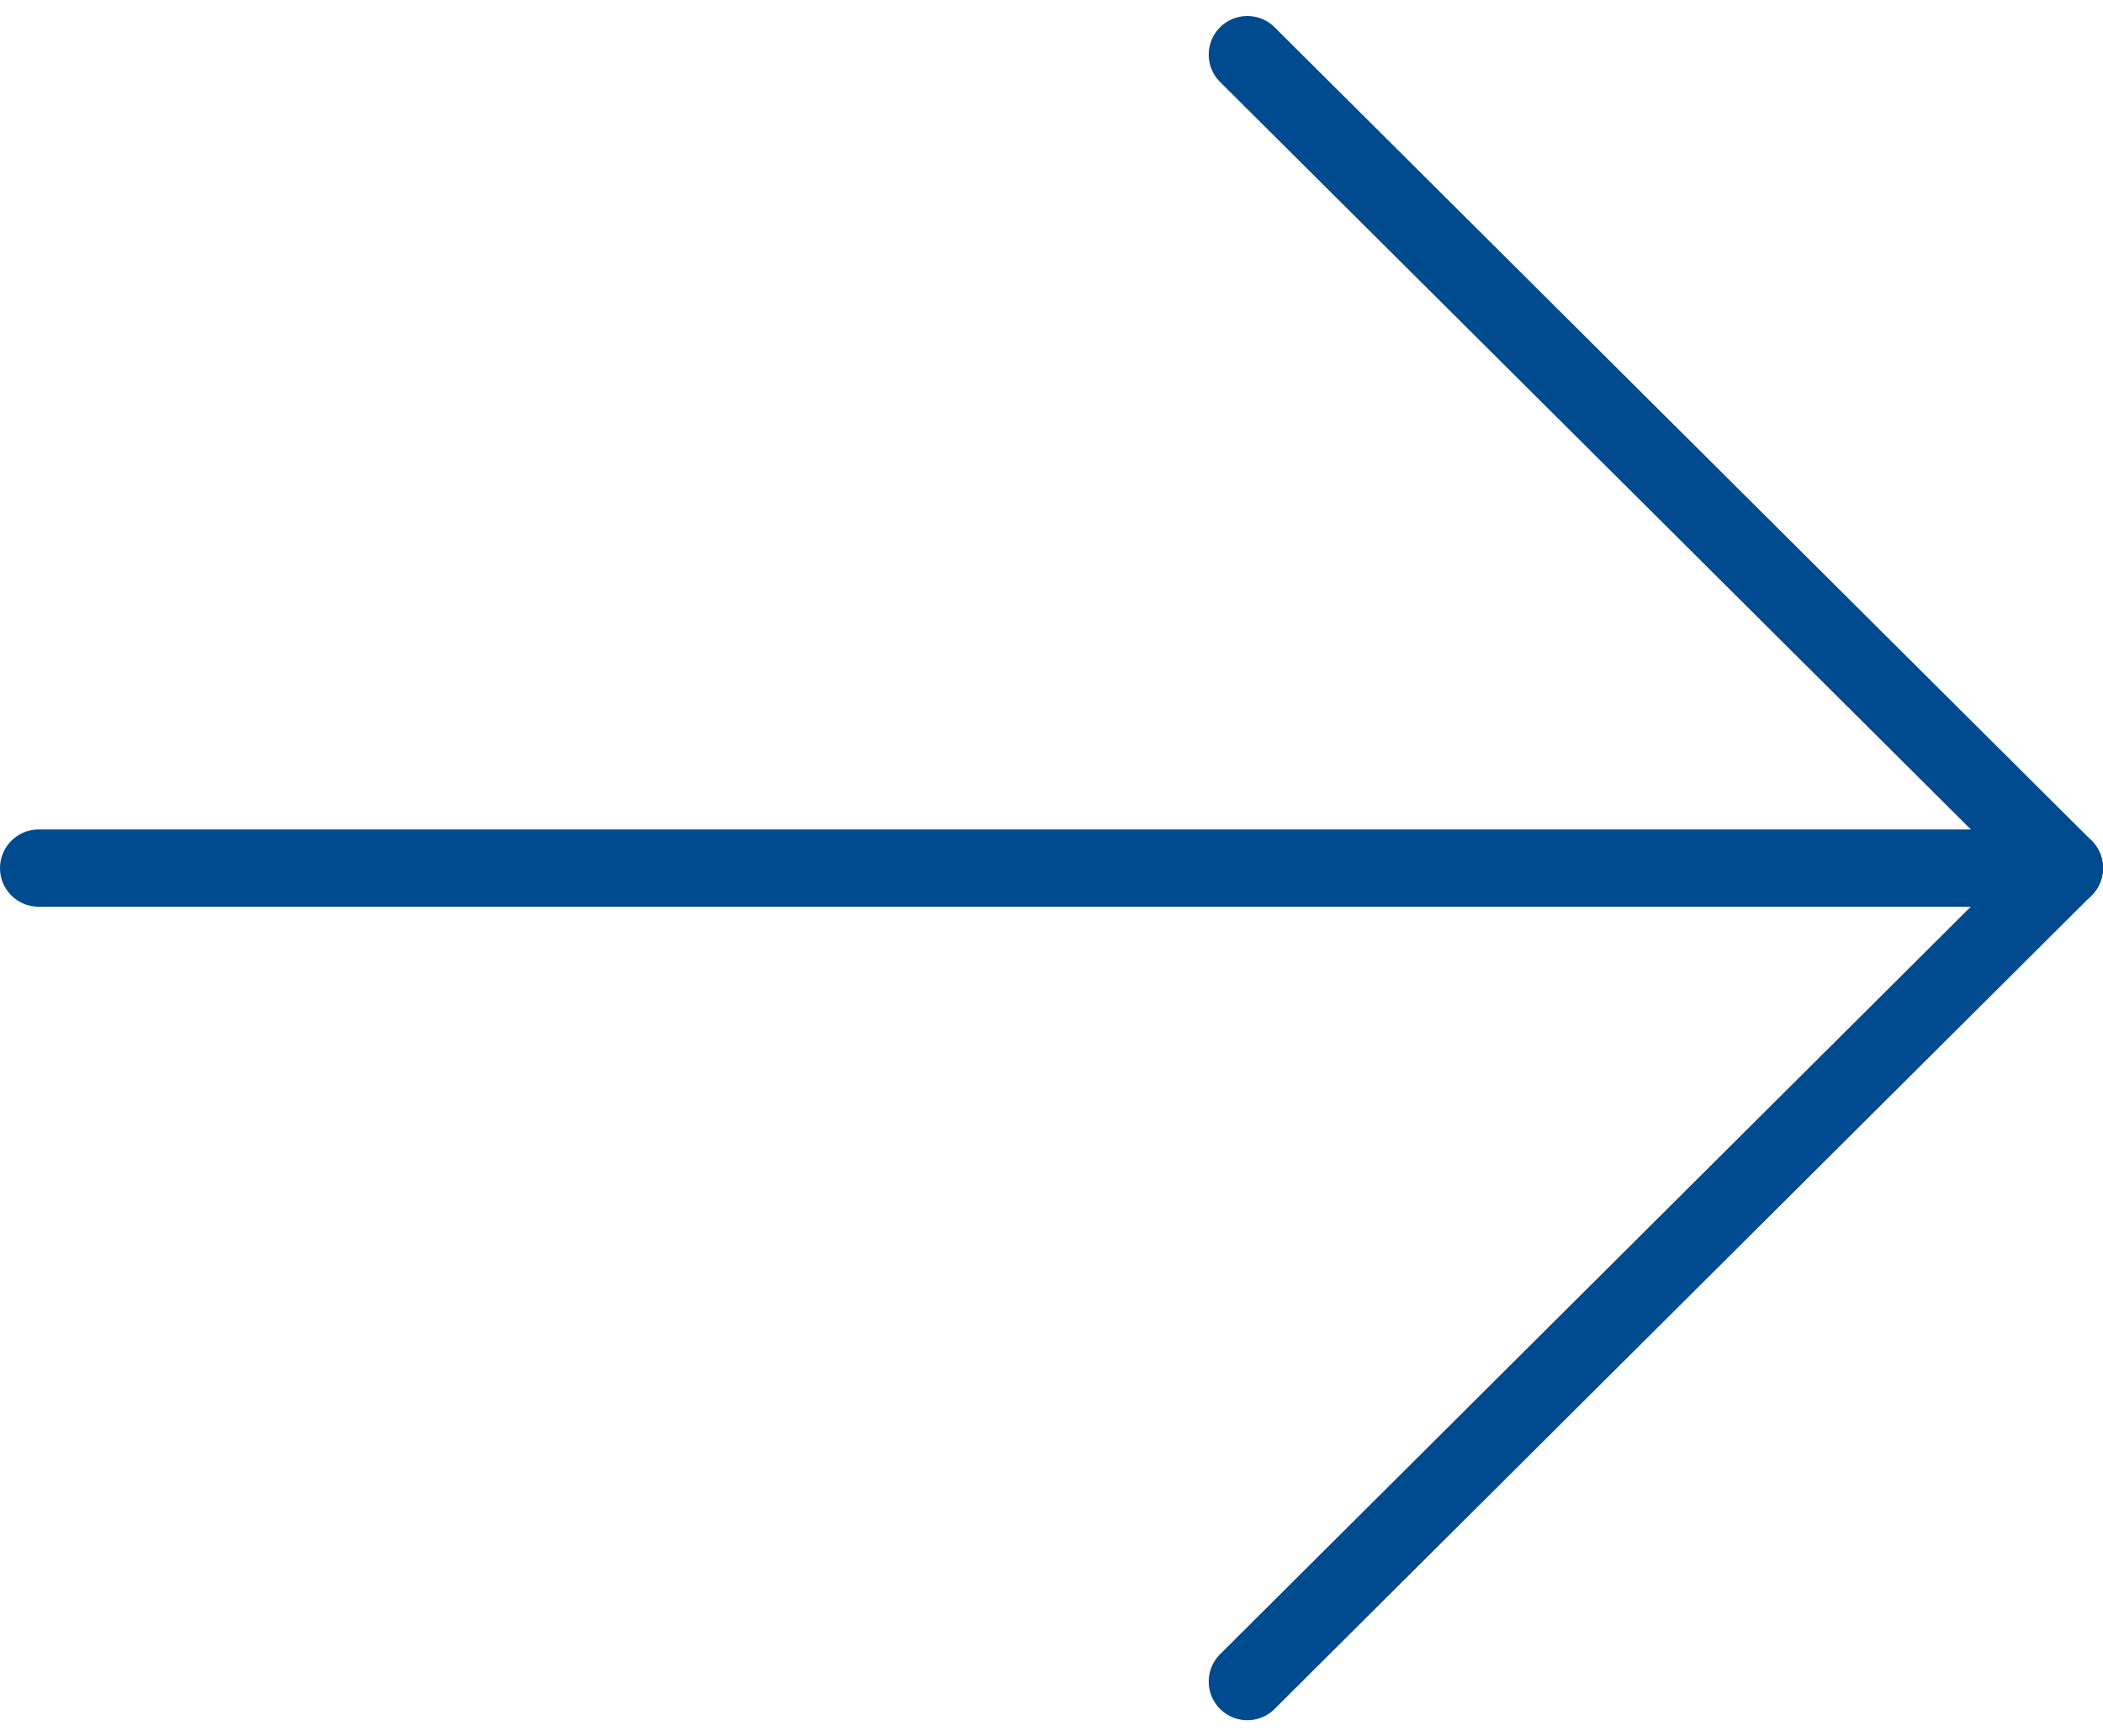 <svg xmlns="http://www.w3.org/2000/svg" width="54.439" height="44.951" viewBox="0 0 54.439 44.951">
  <defs>
    <style>
      .cls-1 {
        fill: none;
        stroke: #004a8f;
        stroke-linecap: round;
        stroke-linejoin: round;
        stroke-miterlimit: 10;
        stroke-width: 2px;
      }
    </style>
  </defs>
  <g id="arrow_right_icon" transform="translate(0.25 44.286) rotate(-90)">
    <path id="Stroke_1" data-name="Stroke 1" class="cls-1" d="M.5,52.439V0" transform="translate(21.311 0.75)"/>
    <path id="Stroke_3" data-name="Stroke 3" class="cls-1" d="M42.122,0,21.063,21.15,0,0" transform="translate(0.75 32.039)"/>
  </g>
</svg>
